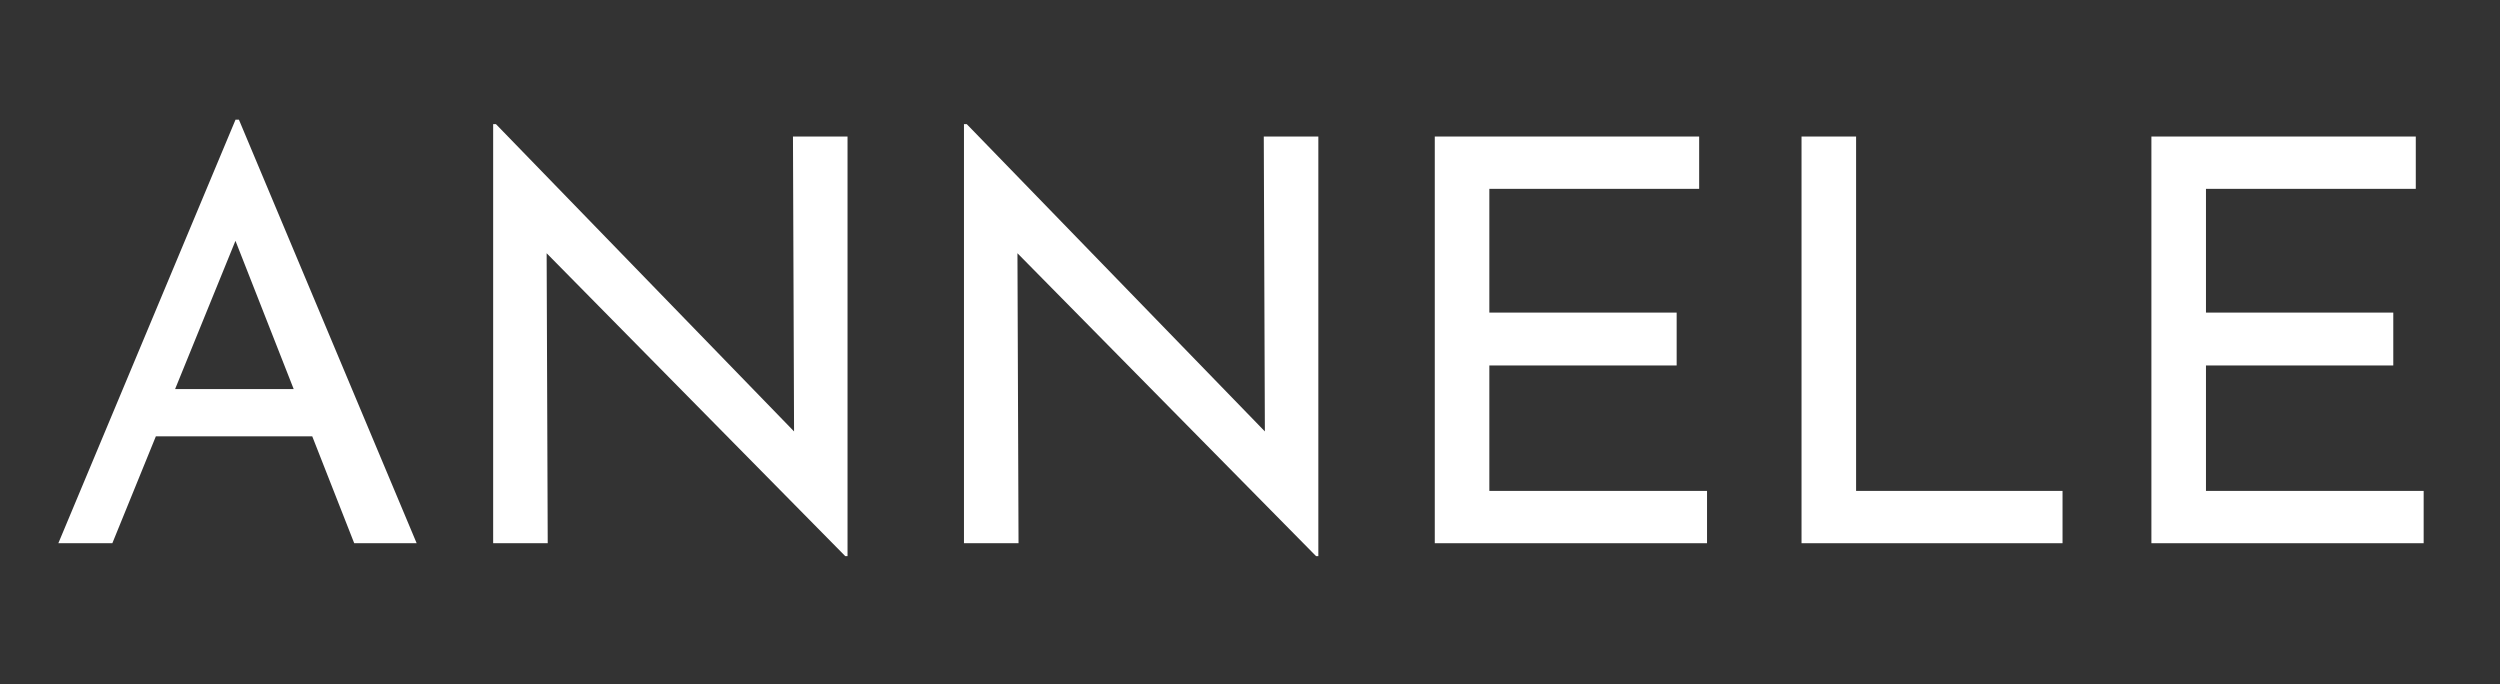 <svg viewBox="0 0 800 219" xmlns="http://www.w3.org/2000/svg" data-name="Layer 1" id="Layer_1">
  <rect x="0" y="0" width="800" height="219" fill="#333333" stroke="none"/>
  <defs>
    <style>
      .cls-1 {
        fill: none;
      }

      .cls-2 {
        fill: #fff;
      }
    </style>
  </defs>
  <rect height="208.33" width="800" class="cls-1"></rect>
  <path d="M18.67,173.83L75.37,38.29h1.08l56.88,135.54h-19.98l-42.48-108.18,12.42-8.1-47.34,116.28h-17.28ZM51.97,124.51h48.42l5.76,15.12h-59.22l5.04-15.12Z" class="cls-2"></path>
  <path d="M270.49,177.97l-100.62-102.06,5.04,1.26.36,96.66h-17.46V39.73h.9l99.36,102.42-3.96-.9-.36-97.56h17.46v134.28h-.72Z" class="cls-2"></path>
  <path d="M421.15,177.97l-100.62-102.06,5.04,1.26.36,96.66h-17.46V39.73h.9l99.36,102.42-3.96-.9-.36-97.56h17.46v134.28h-.72Z" class="cls-2"></path>
  <path d="M459.13,43.69h84.6v16.74h-67.14v39.6h59.94v16.92h-59.94v40.14h69.66v16.74h-87.12V43.69Z" class="cls-2"></path>
  <path d="M576.49,43.69h17.46v113.4h66.06v16.74h-83.52V43.69Z" class="cls-2"></path>
  <path d="M688.45,43.69h84.6v16.74h-67.14v39.6h59.94v16.92h-59.94v40.14h69.66v16.74h-87.12V43.69Z" class="cls-2"></path>
</svg>
